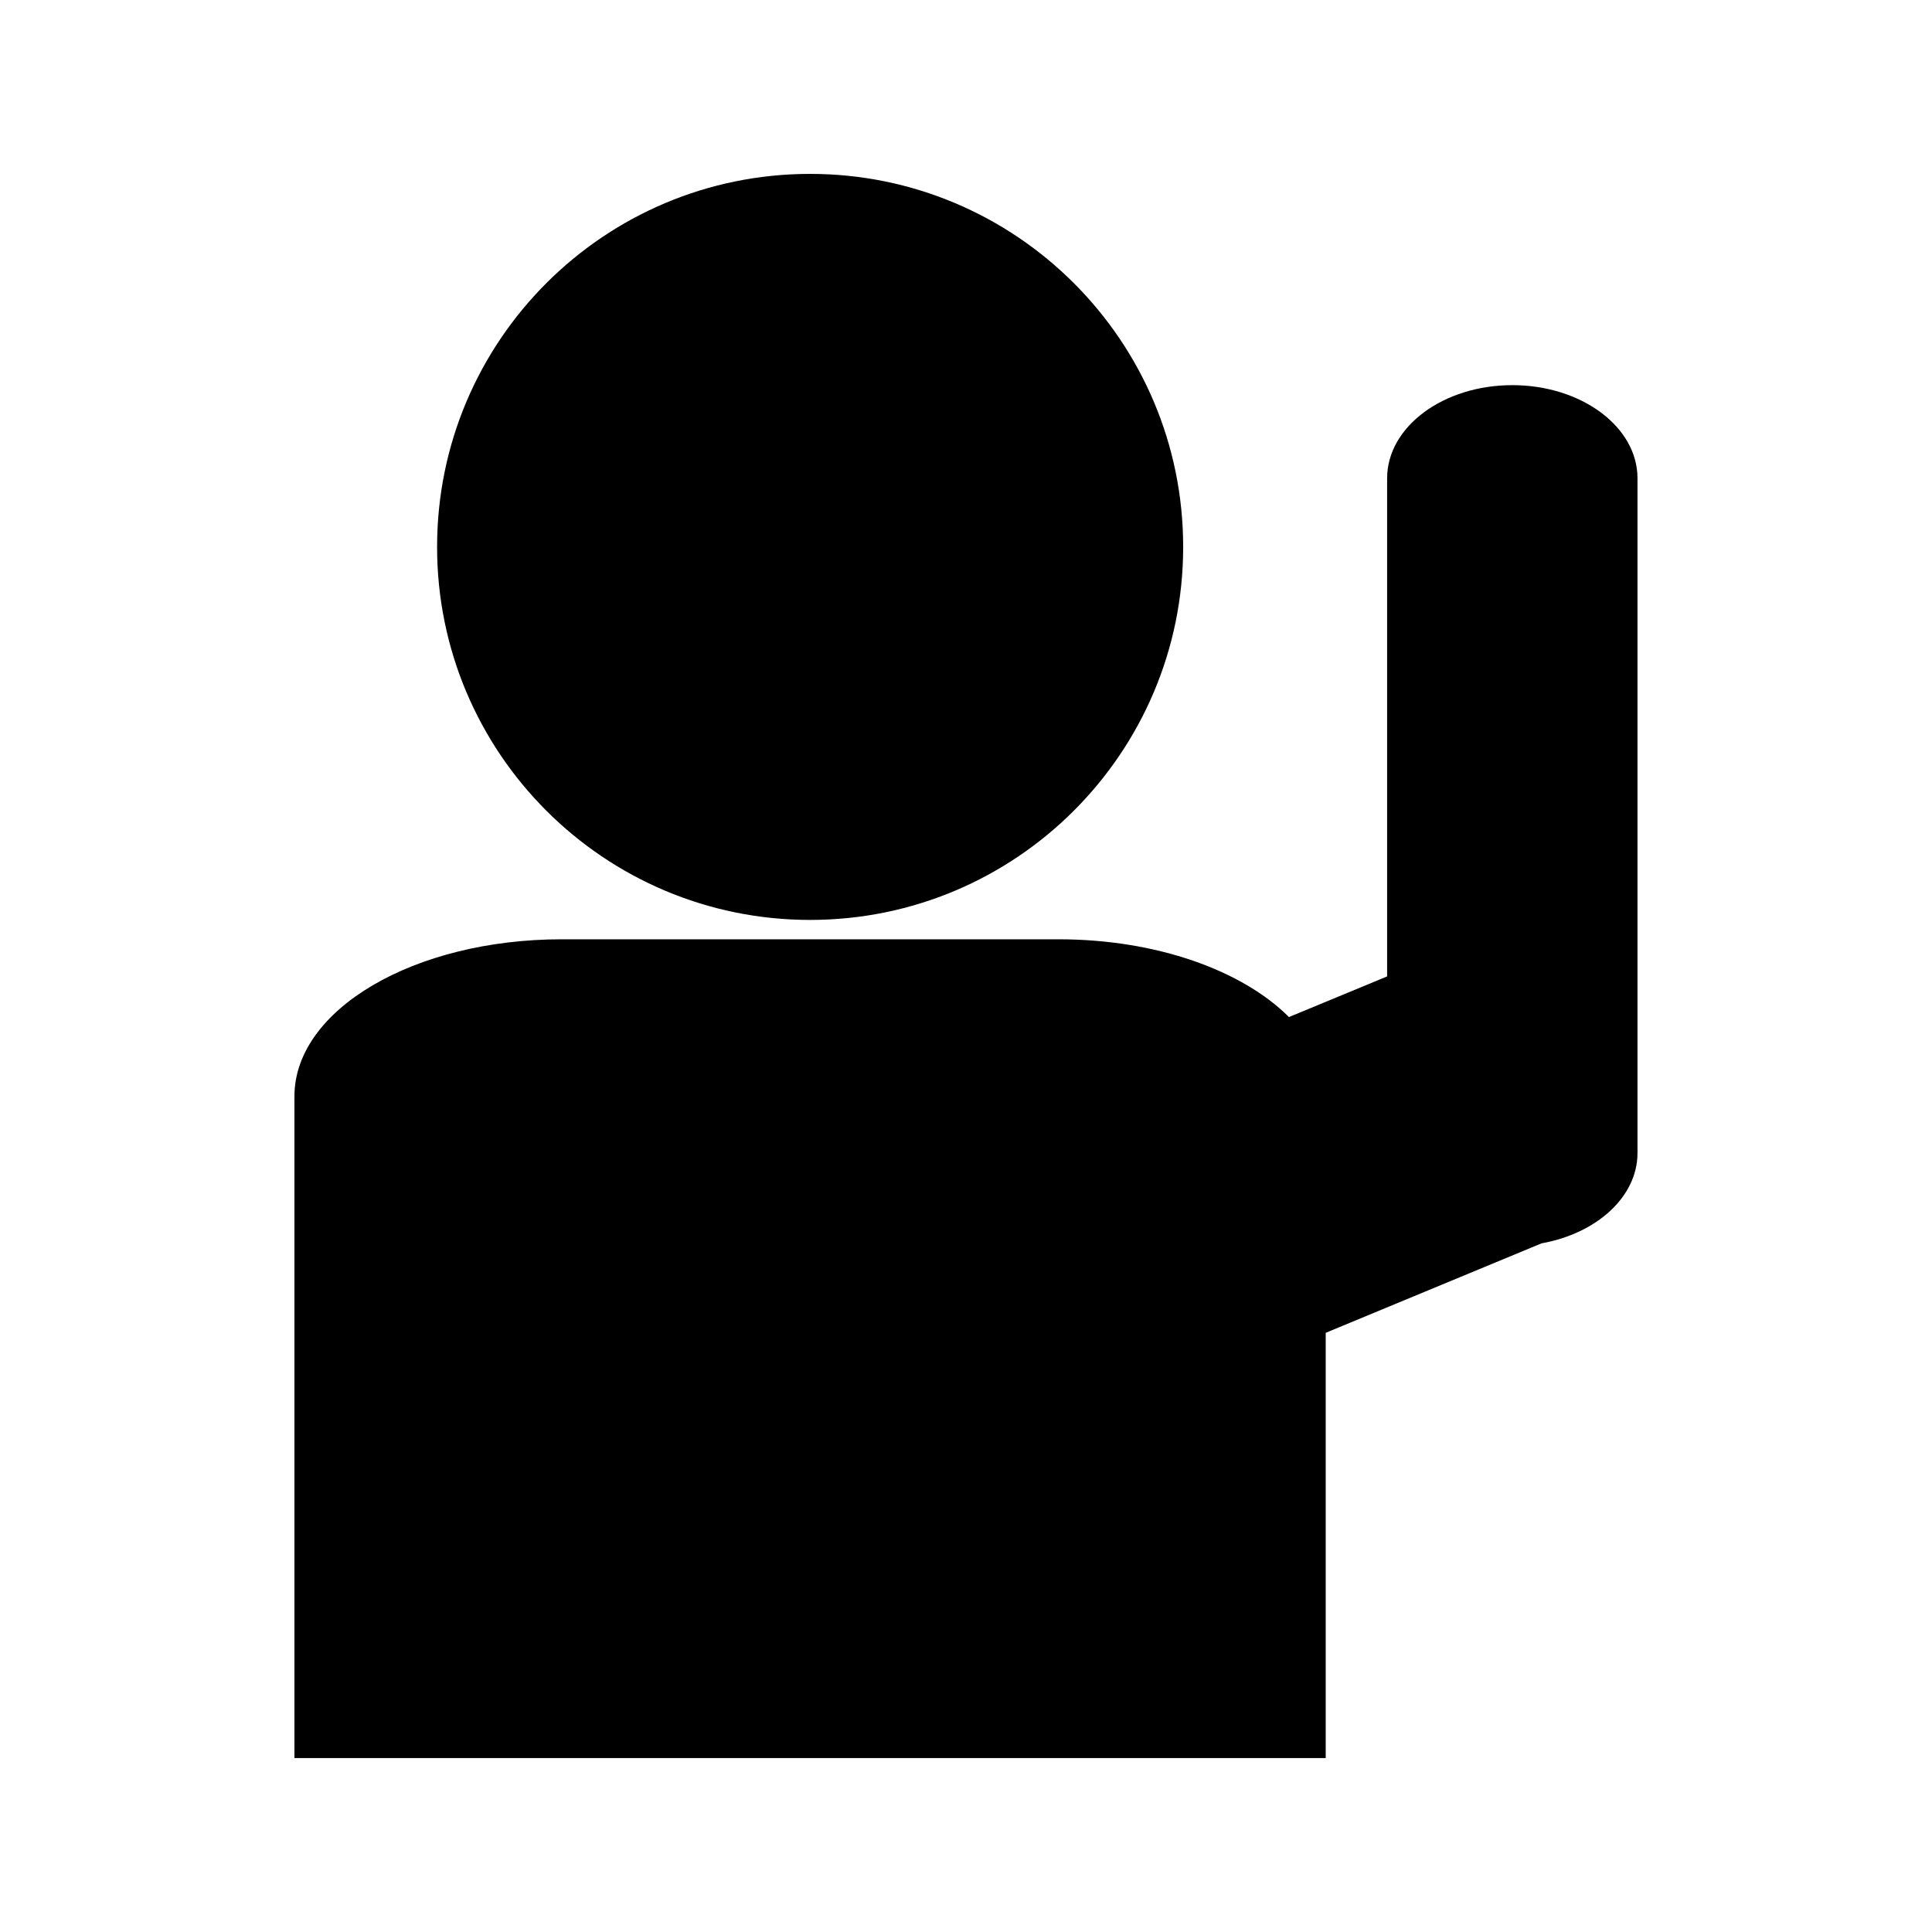 <?xml version="1.0" encoding="UTF-8"?>
<!-- Uploaded to: SVG Repo, www.svgrepo.com, Generator: SVG Repo Mixer Tools -->
<svg fill="#000000" width="800px" height="800px" version="1.1" viewBox="144 144 512 512" xmlns="http://www.w3.org/2000/svg">
 <g>
  <path d="m358.69 387.79c54.578 0 98.863-44.258 98.863-98.852-0.004-54.594-44.285-98.855-98.863-98.855-54.602 0-98.855 44.262-98.855 98.855-0.004 54.602 44.254 98.852 98.855 98.852z"/>
  <path d="m544.77 246.07c-18.316 0-33.168 11.051-33.168 24.691v132l-26.016 10.77c-12.301-12.312-35.004-20.609-61.066-20.609h-131.66c-39.117 0-70.832 18.637-70.832 41.617v175.37h273.3v-112.7l57.207-23.711c14.562-2.609 25.418-12.301 25.418-23.93v-178.81c0.008-13.641-14.855-24.691-33.191-24.691z"/>
 </g>
</svg>